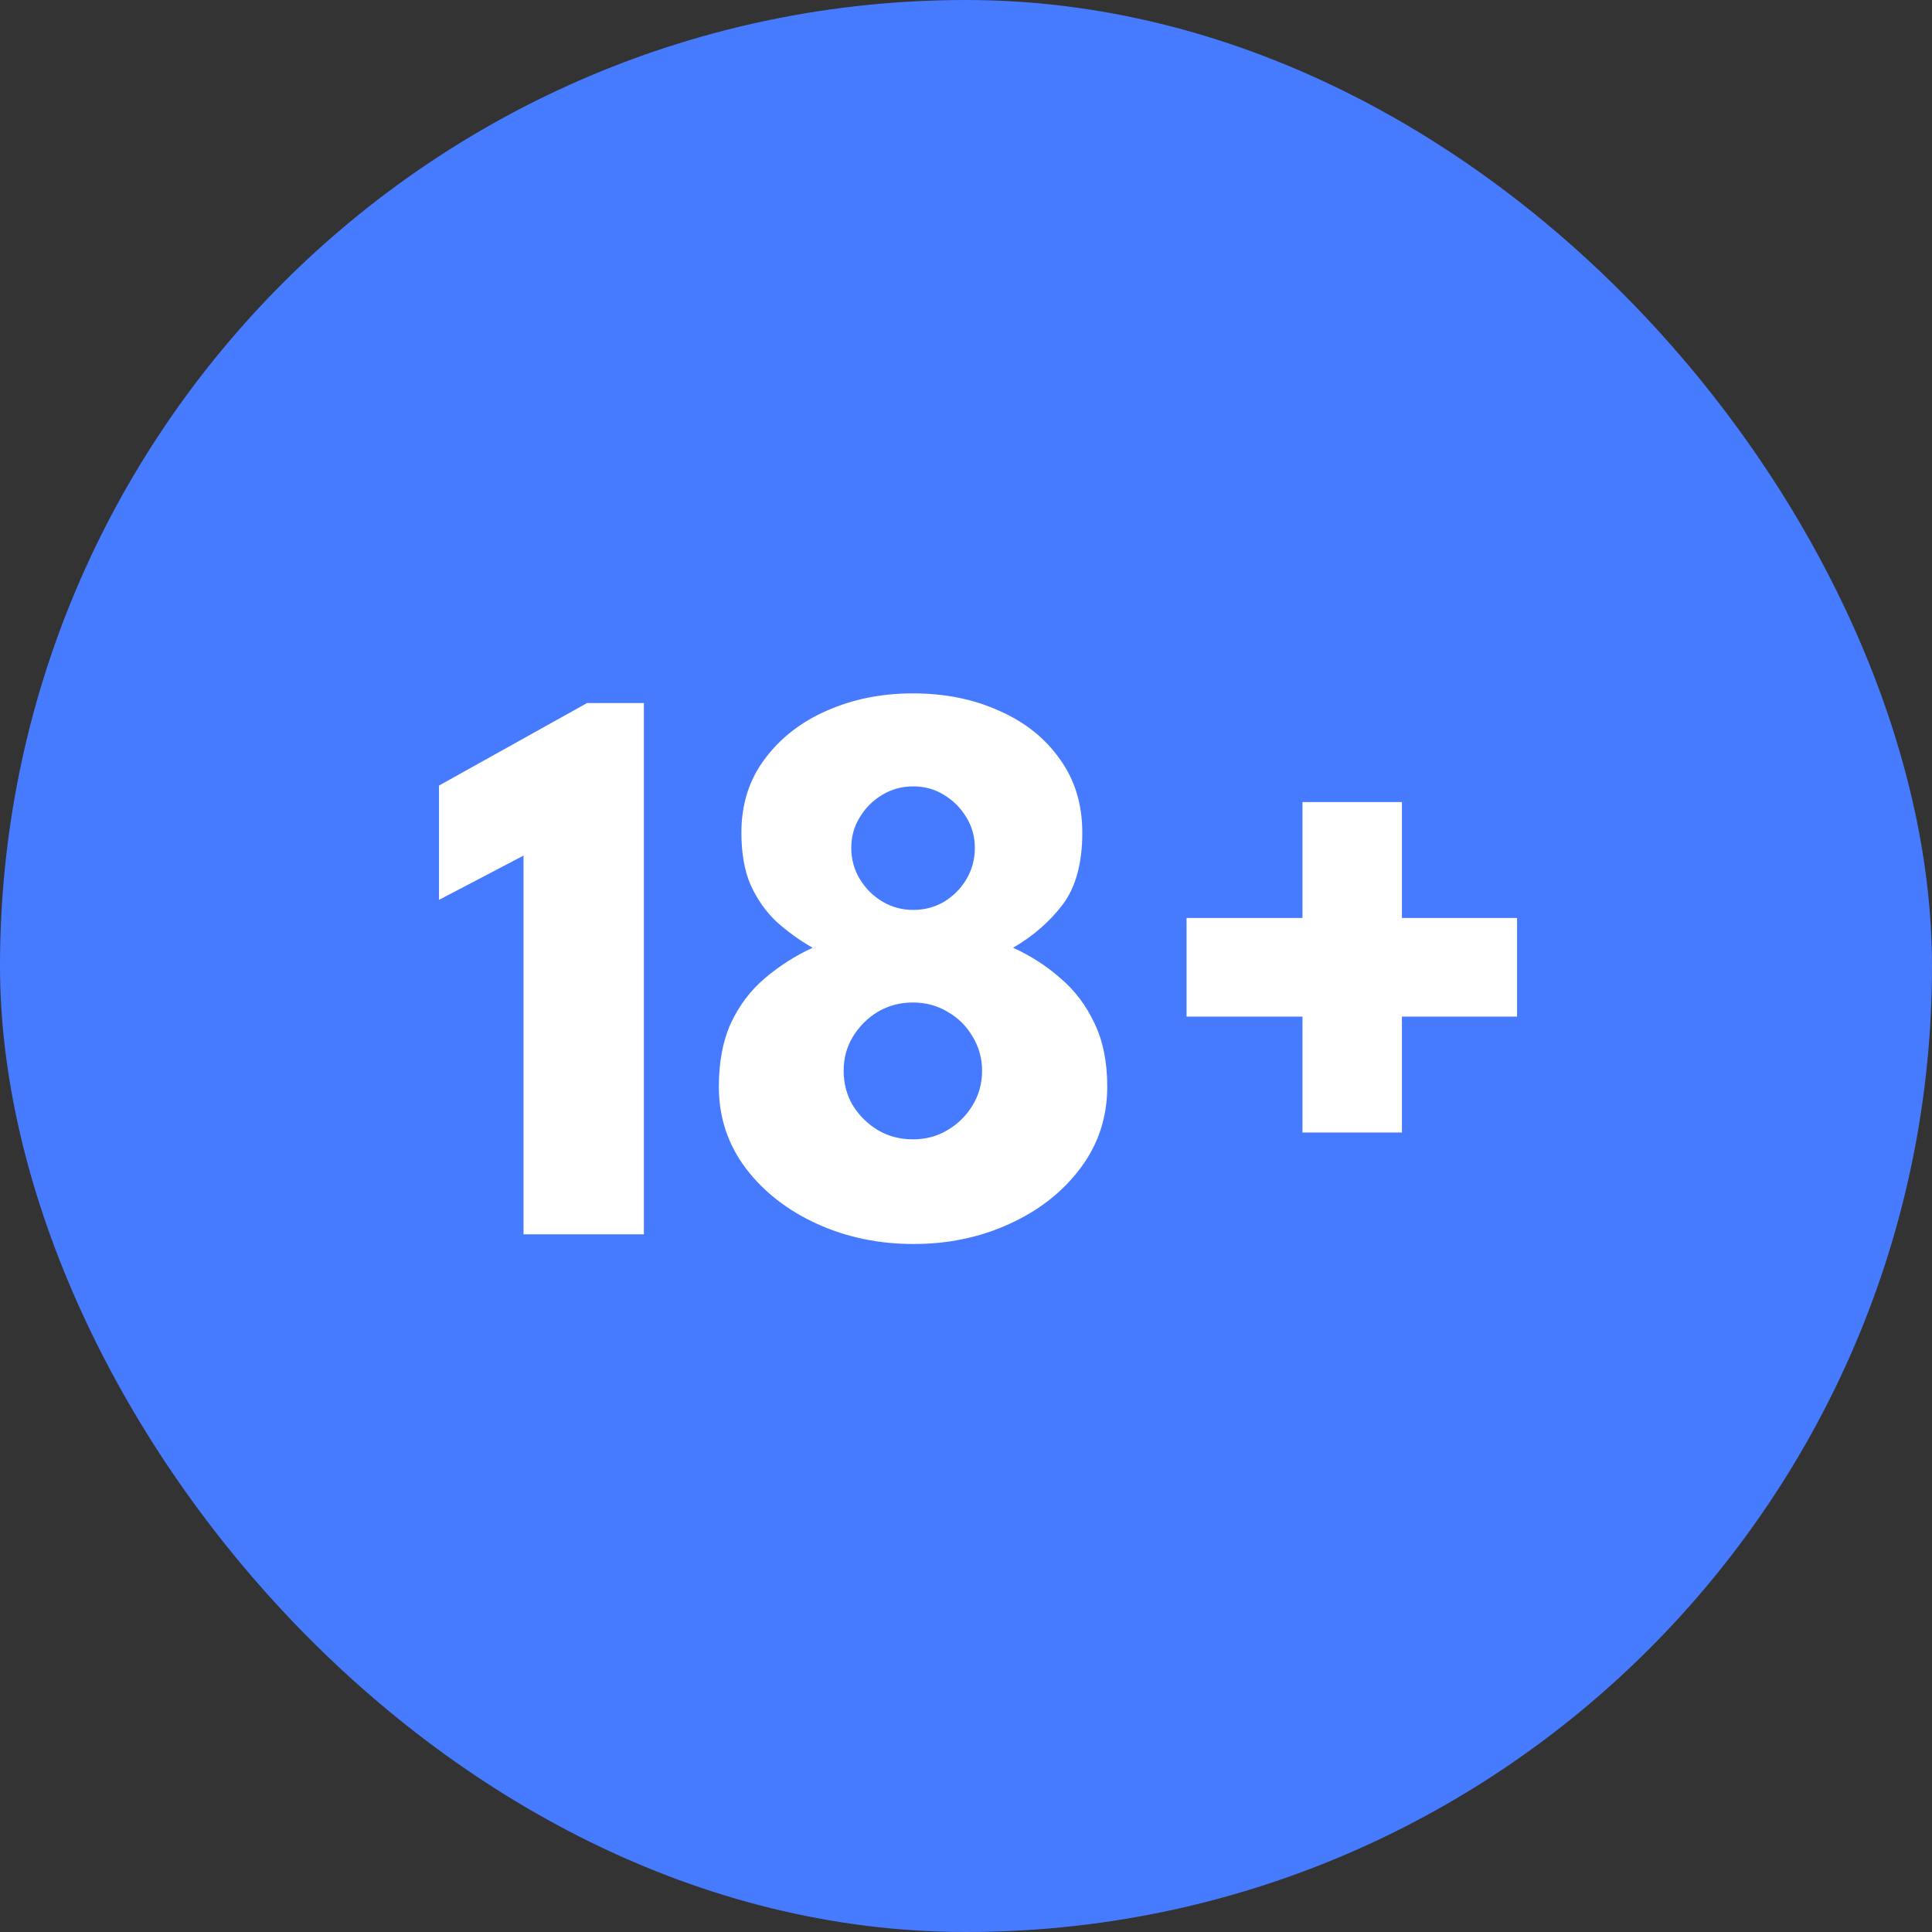 <svg width="36" height="36" viewBox="0 0 36 36" fill="none" xmlns="http://www.w3.org/2000/svg">
<rect x="0" y="0" width="36" height="36" fill="#333333" stroke="none"/>
<rect y="0" width="36" height="36" rx="18" fill="#477BFF"/>
<path d="M9.755 15.943L8.18 16.768V14.638L10.94 13.1H11.998V23H9.755V15.943ZM17.025 23.18C16.375 23.18 15.775 23.055 15.225 22.805C14.675 22.555 14.232 22.21 13.897 21.77C13.562 21.325 13.395 20.818 13.395 20.248C13.395 19.788 13.47 19.393 13.62 19.063C13.775 18.733 13.985 18.455 14.25 18.23C14.52 18 14.817 17.81 15.142 17.66C14.897 17.52 14.672 17.358 14.467 17.173C14.267 16.983 14.107 16.755 13.987 16.49C13.872 16.225 13.815 15.9 13.815 15.515C13.815 14.985 13.96 14.528 14.25 14.143C14.54 13.753 14.925 13.453 15.405 13.243C15.89 13.028 16.425 12.92 17.01 12.92C17.605 12.92 18.14 13.028 18.615 13.243C19.095 13.453 19.472 13.753 19.747 14.143C20.027 14.528 20.167 14.985 20.167 15.515C20.167 16.085 20.045 16.533 19.8 16.858C19.555 17.178 19.247 17.445 18.877 17.66C19.207 17.81 19.502 18 19.762 18.23C20.027 18.455 20.237 18.733 20.392 19.063C20.552 19.393 20.632 19.788 20.632 20.248C20.632 20.818 20.465 21.325 20.13 21.77C19.8 22.21 19.36 22.555 18.81 22.805C18.265 23.055 17.67 23.18 17.025 23.18ZM17.01 21.23C17.25 21.23 17.465 21.173 17.655 21.058C17.85 20.943 18.005 20.79 18.12 20.6C18.24 20.405 18.3 20.19 18.3 19.955C18.3 19.72 18.24 19.505 18.12 19.31C18.005 19.115 17.85 18.963 17.655 18.853C17.465 18.738 17.25 18.68 17.01 18.68C16.77 18.68 16.552 18.738 16.357 18.853C16.167 18.968 16.012 19.123 15.892 19.318C15.777 19.508 15.72 19.72 15.72 19.955C15.72 20.19 15.777 20.405 15.892 20.6C16.012 20.79 16.167 20.943 16.357 21.058C16.552 21.173 16.77 21.23 17.01 21.23ZM17.017 16.955C17.227 16.955 17.417 16.905 17.587 16.805C17.762 16.7 17.902 16.56 18.007 16.385C18.112 16.205 18.165 16.01 18.165 15.8C18.165 15.59 18.112 15.4 18.007 15.23C17.902 15.055 17.762 14.915 17.587 14.81C17.417 14.705 17.227 14.653 17.017 14.653C16.807 14.653 16.615 14.705 16.44 14.81C16.265 14.915 16.125 15.055 16.02 15.23C15.915 15.4 15.862 15.59 15.862 15.8C15.862 16.01 15.915 16.203 16.02 16.378C16.125 16.553 16.265 16.693 16.44 16.798C16.615 16.903 16.807 16.955 17.017 16.955ZM26.123 18.943V21.103H24.27V18.943H22.11V17.105H24.27V14.945H26.123V17.105H28.268V18.943H26.123Z" fill="white"/>
</svg>
